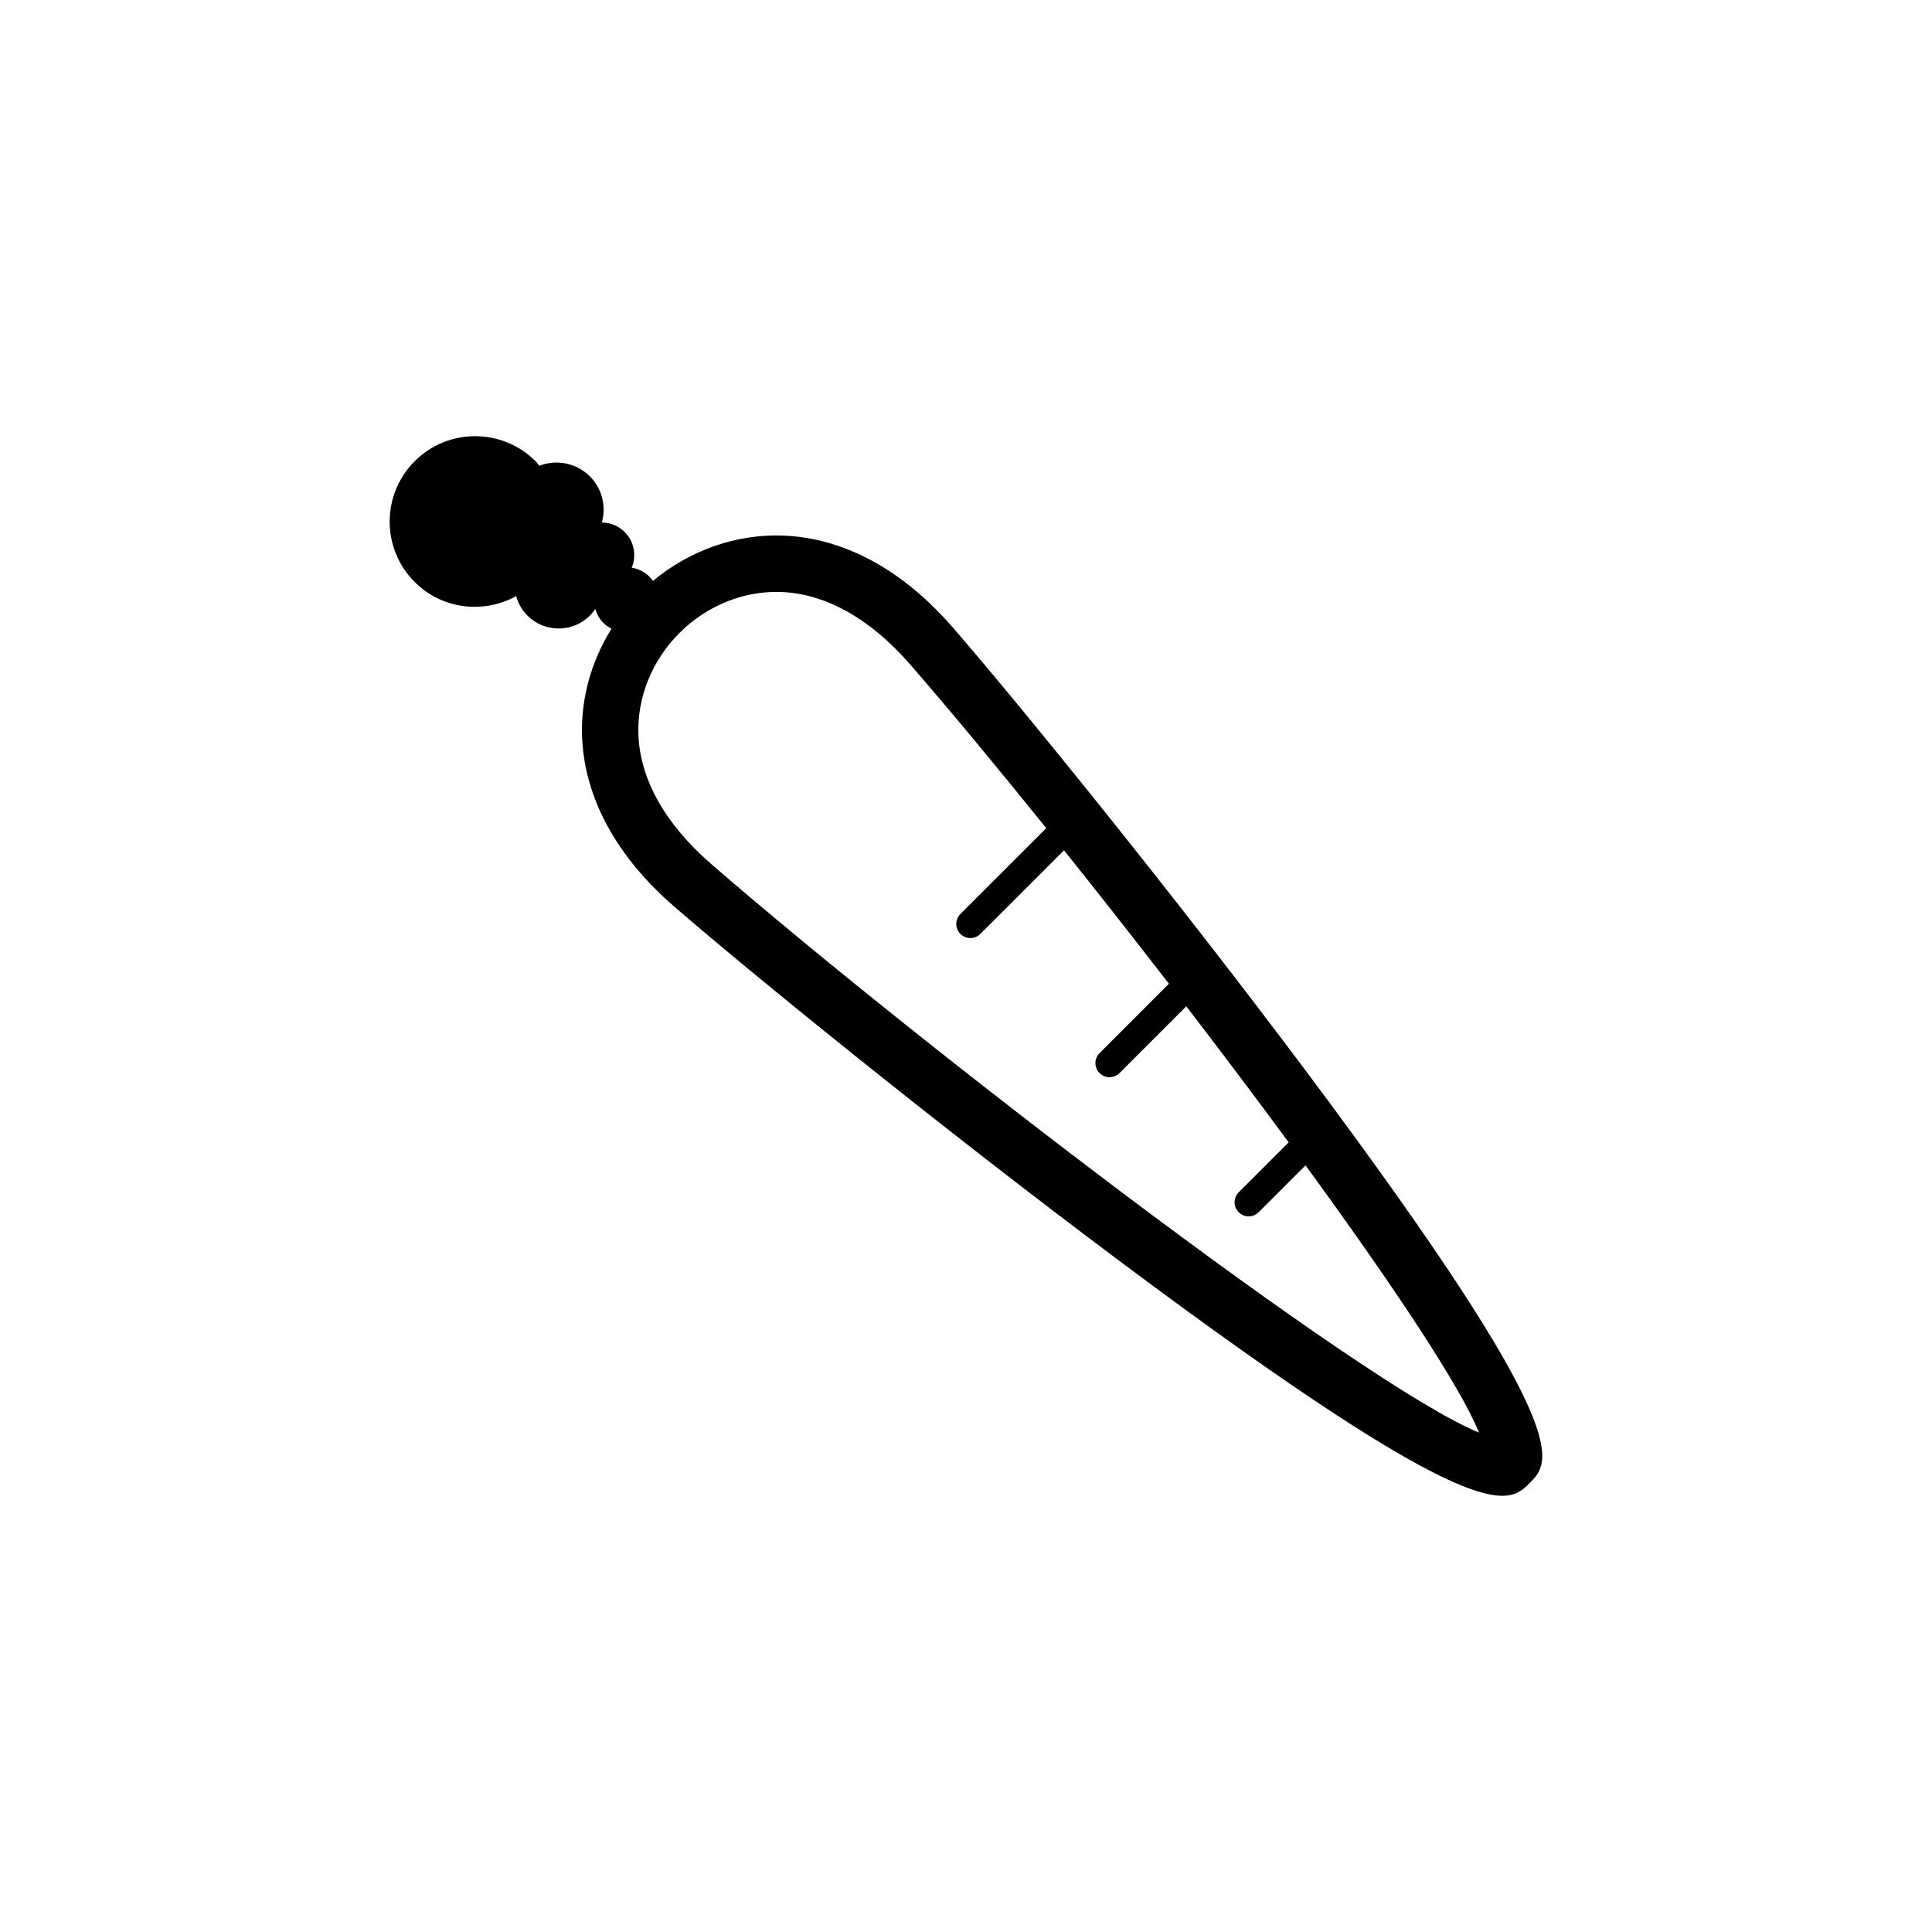 <?xml version="1.0" encoding="UTF-8"?>
<!-- Uploaded to: ICON Repo, www.svgrepo.com, Generator: ICON Repo Mixer Tools -->
<svg fill="#000000" width="800px" height="800px" version="1.1" viewBox="144 144 512 512" xmlns="http://www.w3.org/2000/svg">
 <path d="m351.46 285.93c-12.402-0.438-24.695 3.918-34.422 12.02-0.277-0.383-0.555-0.762-0.902-1.102-1.34-1.336-2.996-2.117-4.727-2.402 1.316-3.144 0.695-6.891-1.859-9.445-1.672-1.676-3.859-2.519-6.051-2.527 1.164-4.219 0.145-8.906-3.168-12.223-3.633-3.629-8.922-4.559-13.418-2.816-0.348-0.398-0.613-0.84-0.992-1.215-8.844-8.836-23.184-8.832-32.016 0-8.848 8.848-8.848 23.18-0.004 32.023 7.297 7.297 18.289 8.469 26.895 3.734 0.523 1.879 1.477 3.664 2.957 5.144 4.578 4.586 12.004 4.59 16.59 0.004 0.539-0.539 1.008-1.129 1.422-1.738 0.395 1.352 1.082 2.637 2.144 3.699 0.645 0.641 1.371 1.125 2.144 1.523-5.352 8.59-8.156 18.523-7.805 28.547 0.398 11.234 4.941 28.18 24.391 45.062 19.145 16.637 70.141 58.176 118.79 94.516 95.141 71.078 102.23 63.992 107.92 58.301 5.691-5.691 12.777-12.777-58.305-107.93-36.359-48.668-77.895-99.652-94.516-118.79-16.895-19.438-33.828-23.992-45.074-24.387zm184.51 237.73c-31.016-12.625-149.89-104.14-203.54-150.73-12.172-10.574-18.832-22.43-19.25-34.293-0.344-9.836 3.617-19.633 10.871-26.887 7.25-7.25 17.043-11.211 26.883-10.871 11.859 0.422 23.73 7.074 34.301 19.25 10.273 11.824 22.723 26.812 36.031 43.336l-22.754 22.754c-1.457 1.457-1.457 3.824 0 5.281 1.461 1.461 3.828 1.465 5.289 0.004l22.168-22.168c9.082 11.355 18.484 23.301 27.801 35.371l-18.379 18.383c-1.461 1.461-1.457 3.828 0 5.289 1.461 1.457 3.828 1.461 5.285 0l17.699-17.695c9.34 12.168 18.52 24.344 27.129 36.051l-13.23 13.234c-1.461 1.457-1.461 3.824 0 5.285 1.461 1.457 3.824 1.457 5.285 0l12.418-12.426c22.793 31.25 40.875 58.25 45.988 70.836z"/>
</svg>
